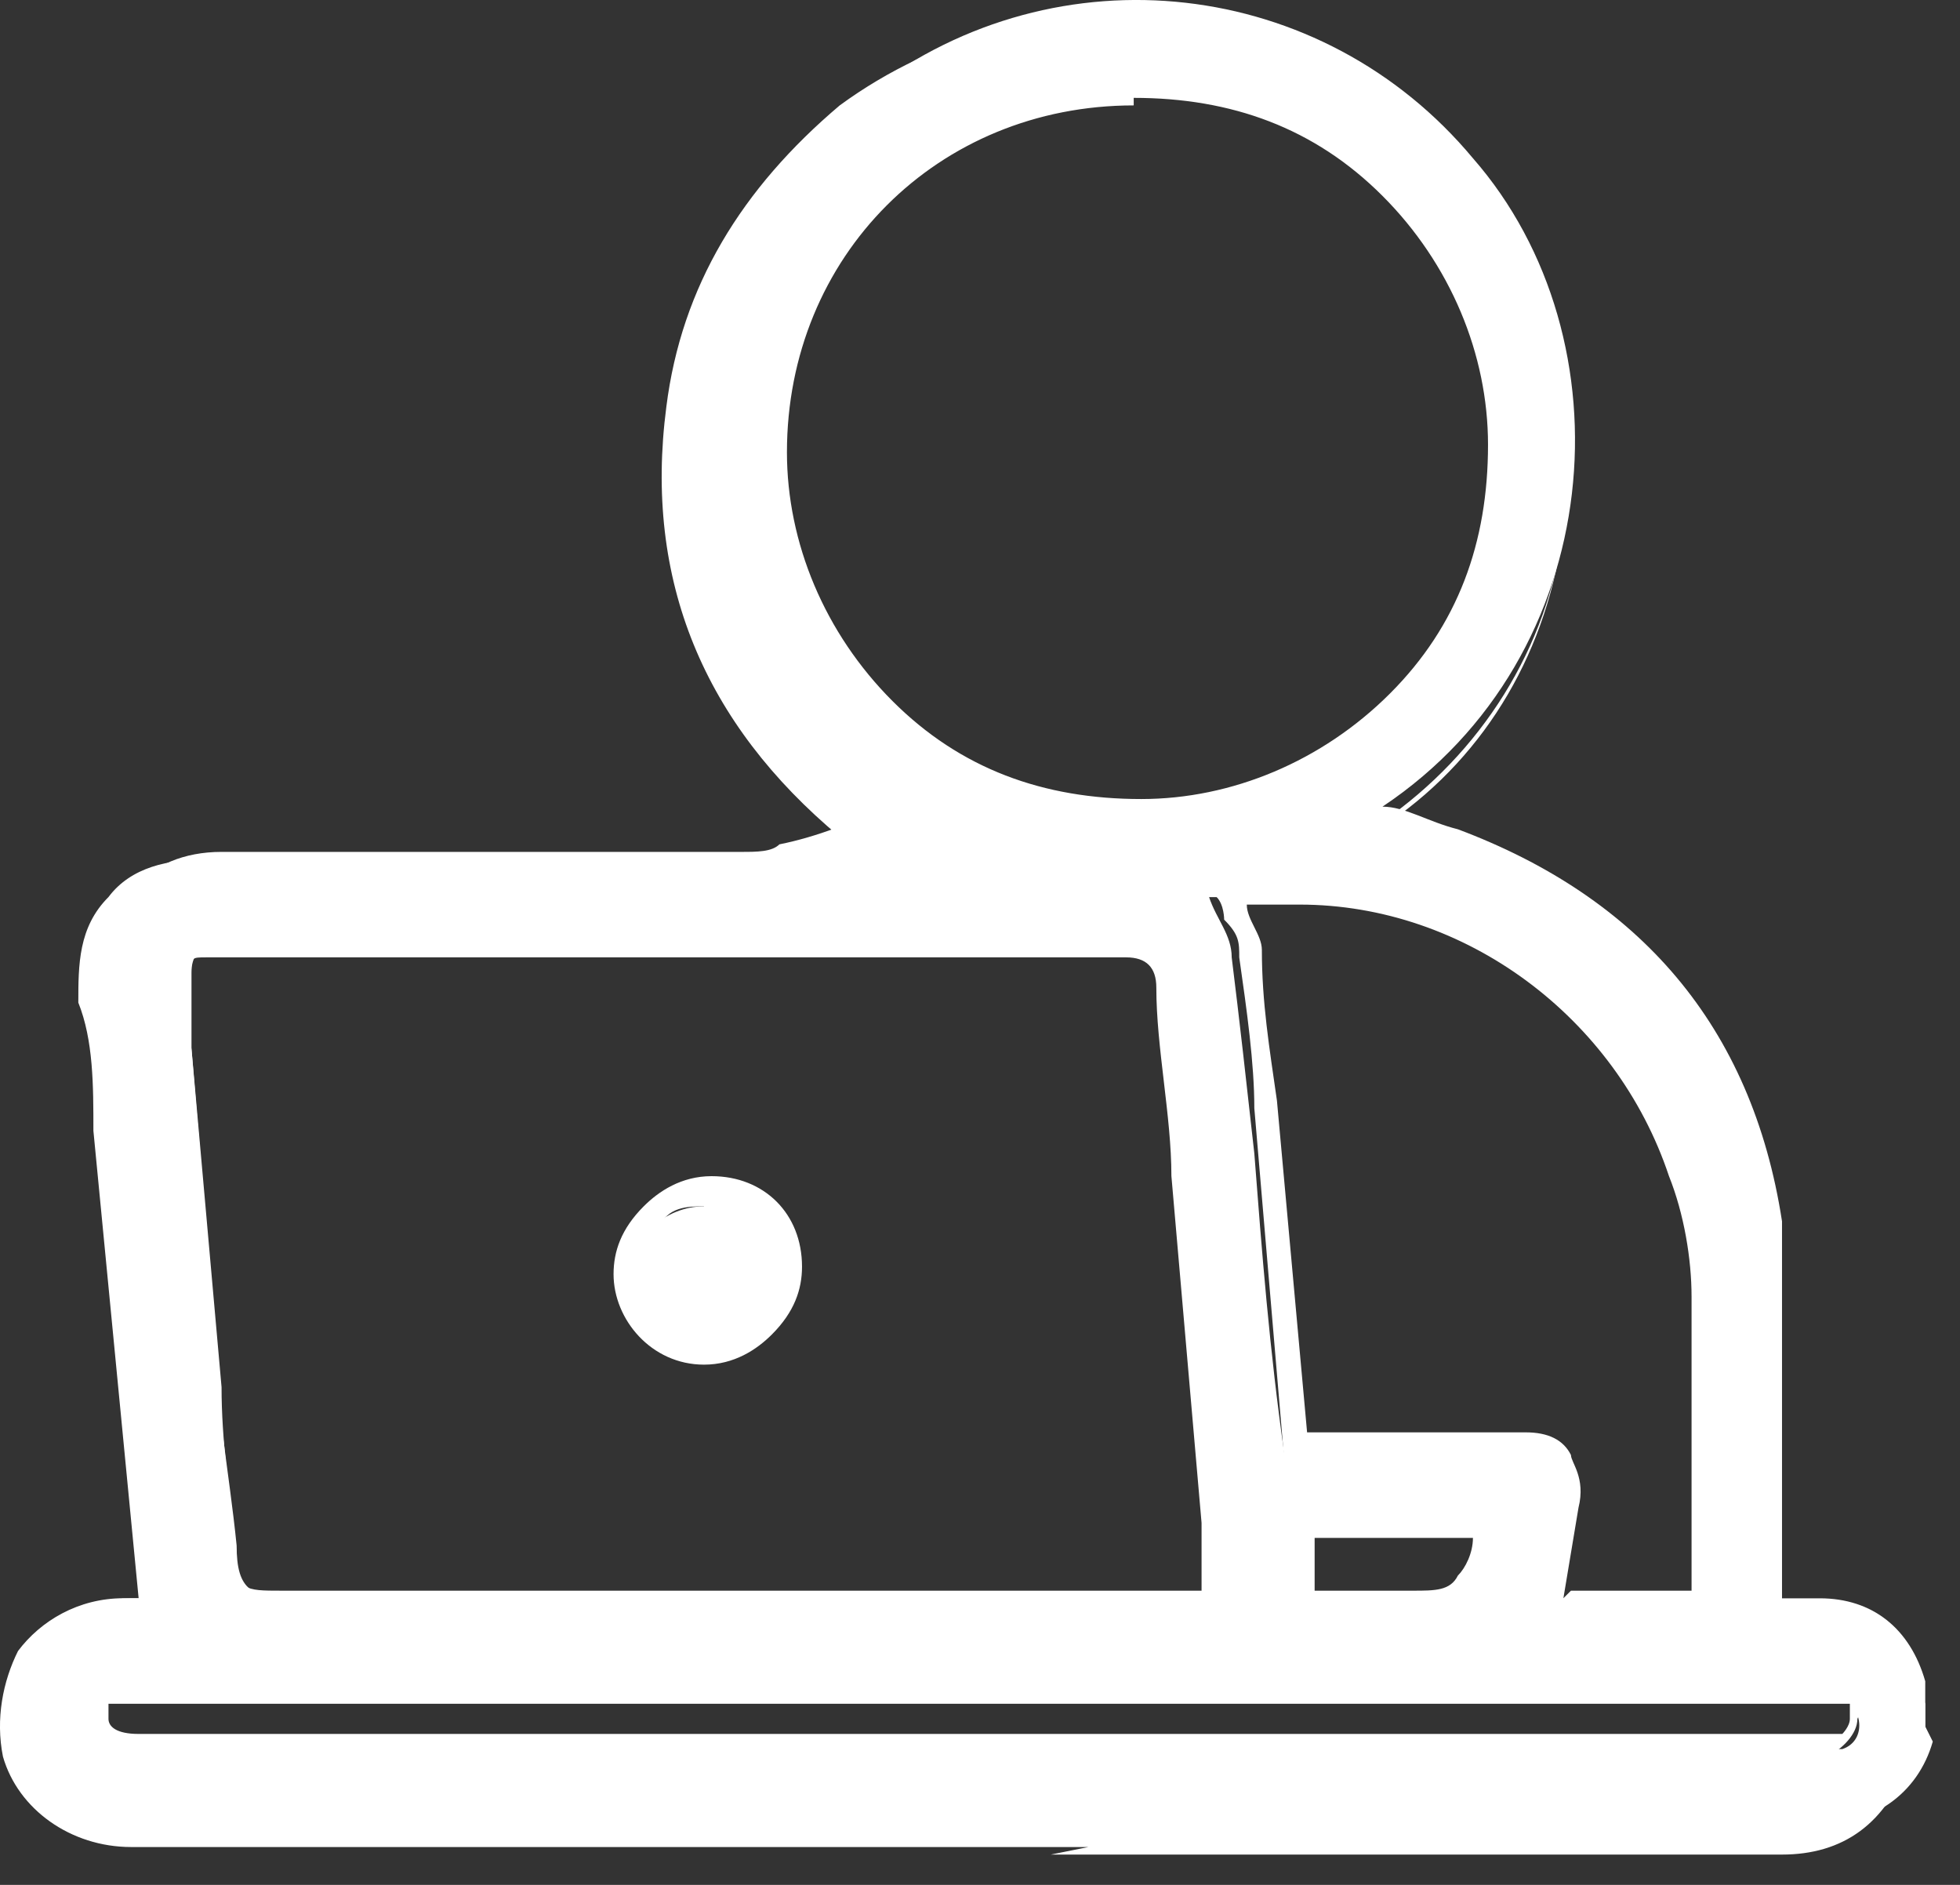 <svg width="26" height="25" viewBox="0 0 26 25" fill="none" xmlns="http://www.w3.org/2000/svg">
<rect x="0" y="0" width="26" height="25" fill="#333333" stroke="none"/>
<path d="M25.639 23.099C25.439 23.799 24.839 24.199 24.139 24.199C20.139 24.199 16.039 24.199 12.039 24.199C8.639 24.199 5.139 24.199 1.739 24.199C1.039 24.199 0.439 23.799 0.239 23.099C-0.061 22.199 0.639 21.199 1.739 21.199C1.839 21.199 2.039 21.199 2.139 21.199C2.139 20.299 1.939 19.499 1.939 18.599C1.939 17.599 1.739 16.599 1.639 15.499C1.639 14.699 1.539 13.799 1.439 12.999C1.339 11.999 1.939 11.299 2.939 11.299C5.239 11.299 7.539 11.299 9.839 11.299C10.039 11.299 10.239 11.299 10.339 11.199C10.839 11.099 11.339 10.899 11.739 10.699C9.839 9.299 8.939 7.399 9.239 4.999C9.439 3.399 10.239 2.099 11.539 1.199C14.039 -0.701 17.539 -0.301 19.539 2.099C21.639 4.499 21.339 8.699 18.339 10.699C18.639 10.699 18.939 10.899 19.339 10.999C21.739 11.899 23.239 13.599 23.639 16.199C23.639 16.499 23.639 16.799 23.639 17.099C23.639 18.399 23.639 19.599 23.639 20.899C23.639 20.899 23.639 21.099 23.639 21.199C23.839 21.199 24.039 21.199 24.139 21.199C24.839 21.199 25.339 21.599 25.539 22.299V22.899L25.639 23.099ZM16.239 21.299C16.239 20.899 16.239 20.499 16.239 20.199C16.139 18.999 16.039 17.799 15.939 16.699C15.839 15.499 15.739 14.299 15.639 13.099C15.639 12.599 15.539 12.499 15.039 12.499C11.039 12.499 7.139 12.499 3.139 12.499H2.939C2.639 12.499 2.539 12.699 2.539 12.899C2.539 13.199 2.539 13.599 2.539 13.899C2.639 15.099 2.739 16.299 2.839 17.499C2.839 18.499 3.039 19.499 3.139 20.499C3.139 21.099 3.339 21.199 3.939 21.199C7.939 21.199 11.939 21.199 16.039 21.199C16.039 21.199 16.239 21.199 16.339 21.199L16.239 21.299ZM19.839 5.999C19.839 3.299 17.739 1.199 15.039 1.199C12.339 1.199 10.239 3.299 10.239 5.999C10.239 8.699 12.339 10.799 15.039 10.799C17.739 10.799 19.839 8.699 19.839 5.999ZM17.139 19.199H17.339C18.339 19.199 19.239 19.199 20.239 19.199C20.739 19.199 20.939 19.499 20.839 19.899C20.839 20.399 20.639 20.799 20.539 21.299H22.539C22.539 21.299 22.539 21.199 22.539 21.099C22.539 19.799 22.539 18.499 22.539 17.199C22.539 16.699 22.439 16.099 22.239 15.599C21.539 13.399 19.539 11.899 17.139 11.899C16.739 11.899 16.439 11.899 16.039 11.899C16.139 12.199 16.339 12.399 16.339 12.699C16.439 13.499 16.539 14.399 16.639 15.299C16.739 16.599 16.839 17.899 17.039 19.299L17.139 19.199ZM12.939 22.399C9.239 22.399 5.539 22.399 1.839 22.399C1.839 22.399 1.639 22.399 1.539 22.399C1.239 22.399 1.139 22.699 1.239 22.899C1.239 23.199 1.539 23.199 1.839 23.199C9.239 23.199 16.739 23.199 24.139 23.199C24.239 23.199 24.339 23.199 24.439 23.199C24.739 23.099 24.739 22.699 24.439 22.499C24.339 22.499 24.139 22.399 24.039 22.399C20.339 22.399 16.639 22.399 12.839 22.399H12.939ZM17.239 20.299C17.239 20.699 17.239 20.999 17.239 21.299C17.739 21.299 18.239 21.299 18.639 21.299C19.239 21.299 19.639 20.899 19.539 20.299H17.139H17.239Z" fill="white"/>
<path d="M14.439 24.498H1.739C0.939 24.498 0.239 23.998 0.039 23.298C-0.061 22.798 0.039 22.298 0.239 21.898C0.539 21.498 1.039 21.198 1.639 21.198C1.639 21.198 1.739 21.198 1.839 21.198L1.239 14.998C1.239 14.398 1.239 13.798 1.039 13.298C1.039 12.798 1.039 12.298 1.439 11.898C1.739 11.498 2.239 11.398 2.739 11.398H5.339C6.739 11.398 8.239 11.398 9.639 11.398C9.839 11.398 9.939 11.398 10.139 11.398C10.439 11.298 10.839 11.198 11.139 11.098C9.339 9.598 8.539 7.698 8.839 5.398C9.039 3.798 9.839 2.498 11.139 1.398C13.739 -0.502 17.339 -0.102 19.439 2.298C20.539 3.598 21.039 5.298 20.739 6.998C20.539 8.598 19.739 9.998 18.439 10.898C18.639 10.898 18.839 10.998 19.039 11.098C21.539 11.998 23.039 13.798 23.439 16.398C23.439 16.698 23.439 16.998 23.439 17.398C23.439 18.298 23.439 19.298 23.439 20.198V21.298C23.539 21.298 23.639 21.298 23.739 21.298C24.539 21.298 25.139 21.798 25.339 22.498V23.298C25.039 24.198 24.439 24.598 23.639 24.598H13.939L14.439 24.498ZM12.039 24.098H24.139C24.839 24.098 25.239 23.798 25.539 23.098V22.598C25.339 21.998 24.939 21.598 24.239 21.598C24.139 21.598 24.039 21.598 23.939 21.598H23.539V20.098C23.539 19.198 23.539 18.198 23.539 17.298C23.539 16.998 23.539 16.698 23.539 16.398C23.139 13.898 21.639 12.198 19.339 11.398C19.139 11.398 18.939 11.298 18.739 11.198C18.639 11.198 18.539 11.198 18.439 11.198H18.039C18.039 11.098 18.339 10.898 18.339 10.898C19.639 9.998 20.539 8.598 20.739 6.998C20.939 5.398 20.539 3.698 19.539 2.498C17.539 0.198 14.139 -0.202 11.739 1.598C10.439 2.598 9.739 3.798 9.539 5.298C9.239 7.498 10.039 9.398 11.939 10.798L12.239 10.998L11.539 11.198C11.239 11.298 10.839 11.398 10.539 11.498C10.339 11.498 10.139 11.598 9.939 11.598C8.539 11.598 7.039 11.598 5.639 11.598H3.039C2.639 11.598 2.239 11.798 2.039 11.998C1.839 12.298 1.639 12.698 1.739 13.098C1.739 13.698 1.839 14.298 1.939 14.798L2.539 21.398H2.239C2.239 21.398 2.039 21.398 1.939 21.398C1.439 21.398 1.039 21.598 0.839 21.998C0.639 22.298 0.539 22.698 0.639 23.098C0.839 23.698 1.339 24.098 1.939 24.098H12.239H12.039ZM1.739 23.398C1.539 23.398 1.139 23.398 1.039 22.998C1.039 22.798 1.039 22.598 1.039 22.498C1.039 22.398 1.339 22.298 1.439 22.198H1.639H14.339C17.539 22.198 20.739 22.198 23.939 22.198C24.139 22.198 24.339 22.198 24.439 22.298C24.639 22.398 24.739 22.598 24.639 22.798C24.639 22.998 24.439 23.198 24.239 23.298C24.139 23.298 23.939 23.298 23.839 23.298H1.539L1.739 23.398ZM1.739 22.598C1.739 22.598 1.739 22.598 1.639 22.598C1.639 22.598 1.539 22.598 1.439 22.598C1.439 22.598 1.439 22.698 1.439 22.798C1.439 22.898 1.539 22.998 1.839 22.998H24.139C24.139 22.998 24.339 22.998 24.439 22.998C24.439 22.998 24.539 22.898 24.539 22.798C24.539 22.798 24.539 22.698 24.539 22.598C24.539 22.598 24.339 22.598 24.239 22.598C21.039 22.598 17.839 22.598 14.639 22.598H1.939H1.739ZM11.939 21.498H3.939C3.239 21.498 3.039 21.298 2.939 20.698C2.939 19.998 2.839 19.298 2.739 18.498L2.339 13.998C2.339 13.698 2.339 13.298 2.339 12.998C2.339 12.598 2.539 12.398 2.839 12.398C2.839 12.398 2.939 12.398 3.039 12.398H14.939C15.539 12.398 15.639 12.498 15.739 13.098C15.739 13.898 15.939 14.798 15.939 15.598L16.339 20.198C16.339 20.398 16.339 20.698 16.339 20.898V21.498H11.839H11.939ZM2.839 12.698C2.839 12.698 2.839 12.698 2.739 12.698C2.539 12.698 2.539 12.698 2.539 12.898C2.539 13.198 2.539 13.598 2.539 13.898L2.939 18.398C2.939 19.098 3.039 19.798 3.139 20.598C3.139 21.098 3.239 21.098 3.739 21.098H15.939V20.898C15.939 20.698 15.939 20.398 15.939 20.198L15.539 15.598C15.539 14.798 15.339 13.898 15.339 13.098C15.339 12.832 15.206 12.698 14.939 12.698H3.039H2.839ZM17.739 21.498H17.139V20.098C17.039 20.098 19.839 20.098 19.839 20.098V20.298C19.839 20.698 19.839 20.998 19.639 21.198C19.439 21.398 19.139 21.498 18.839 21.498H17.839H17.739ZM17.439 21.098H18.739C19.039 21.098 19.239 21.098 19.339 20.898C19.439 20.798 19.539 20.598 19.539 20.398H17.439V21.098ZM22.839 21.498H20.439L20.739 19.898C20.739 19.798 20.739 19.598 20.739 19.498C20.739 19.498 20.539 19.398 20.339 19.398C19.739 19.398 19.039 19.398 18.439 19.398H17.439C17.439 19.398 17.339 19.398 17.239 19.398H17.039L16.639 14.698C16.639 14.098 16.539 13.398 16.439 12.698C16.439 12.498 16.439 12.398 16.239 12.198C16.239 12.198 16.239 11.998 16.139 11.898V11.698H16.639C16.839 11.698 17.139 11.698 17.439 11.698C19.839 11.698 21.939 13.298 22.739 15.598C22.939 16.098 23.039 16.698 23.039 17.298C23.039 18.198 23.039 19.198 23.039 20.098C23.039 20.498 23.039 20.798 23.039 21.198C23.039 21.598 23.039 21.198 23.039 21.298V21.498H22.839ZM20.839 21.098H22.439C22.439 20.698 22.439 20.398 22.439 19.998C22.439 19.098 22.439 18.098 22.439 17.198C22.439 16.698 22.339 16.098 22.139 15.598C21.439 13.498 19.439 11.998 17.239 11.998C16.939 11.998 16.739 11.998 16.539 11.998C16.539 12.198 16.739 12.398 16.739 12.598C16.739 13.298 16.839 13.898 16.939 14.598L17.339 18.998H18.339C18.939 18.998 19.639 18.998 20.239 18.998C20.539 18.998 20.739 19.098 20.839 19.298C20.839 19.398 21.039 19.598 20.939 19.998L20.739 21.198L20.839 21.098ZM15.039 10.998C13.739 10.998 12.439 10.498 11.539 9.598C10.639 8.698 10.039 7.398 10.039 6.098C10.039 3.298 12.239 1.098 14.939 1.098C16.339 1.098 17.539 1.598 18.439 2.498C19.339 3.398 19.939 4.698 19.939 5.998C19.939 8.698 17.739 10.998 14.939 10.998H15.039ZM15.039 1.398C12.439 1.398 10.439 3.398 10.439 5.998C10.439 7.198 10.939 8.398 11.839 9.298C12.739 10.198 13.839 10.598 15.139 10.598C16.339 10.598 17.539 10.098 18.439 9.198C19.339 8.298 19.739 7.198 19.739 5.898C19.739 4.698 19.239 3.498 18.339 2.598C17.439 1.698 16.339 1.298 15.039 1.298V1.398Z" fill="white"/>
<path d="M9.339 15.9C9.939 15.9 10.439 16.4 10.439 16.9C10.439 17.5 9.939 18 9.439 18C8.839 18 8.339 17.5 8.339 17C8.339 16.4 8.839 16 9.339 16V15.9Z" fill="white"/>
<path d="M9.339 18.1C8.639 18.1 8.139 17.5 8.139 16.9C8.139 16.6 8.239 16.3 8.539 16C8.739 15.8 9.039 15.6 9.439 15.6C10.139 15.6 10.639 16.1 10.639 16.8C10.639 17.1 10.539 17.4 10.239 17.7C10.039 17.9 9.739 18.1 9.339 18.1ZM9.339 16C9.139 16 8.839 16 8.739 16.3C8.539 16.5 8.439 16.7 8.439 16.9C8.439 17.4 8.839 17.8 9.339 17.8C9.539 17.8 9.739 17.8 9.939 17.5C10.139 17.3 10.239 17.1 10.239 16.9C10.239 16.4 9.839 16 9.339 16Z" fill="white"/>
</svg>
